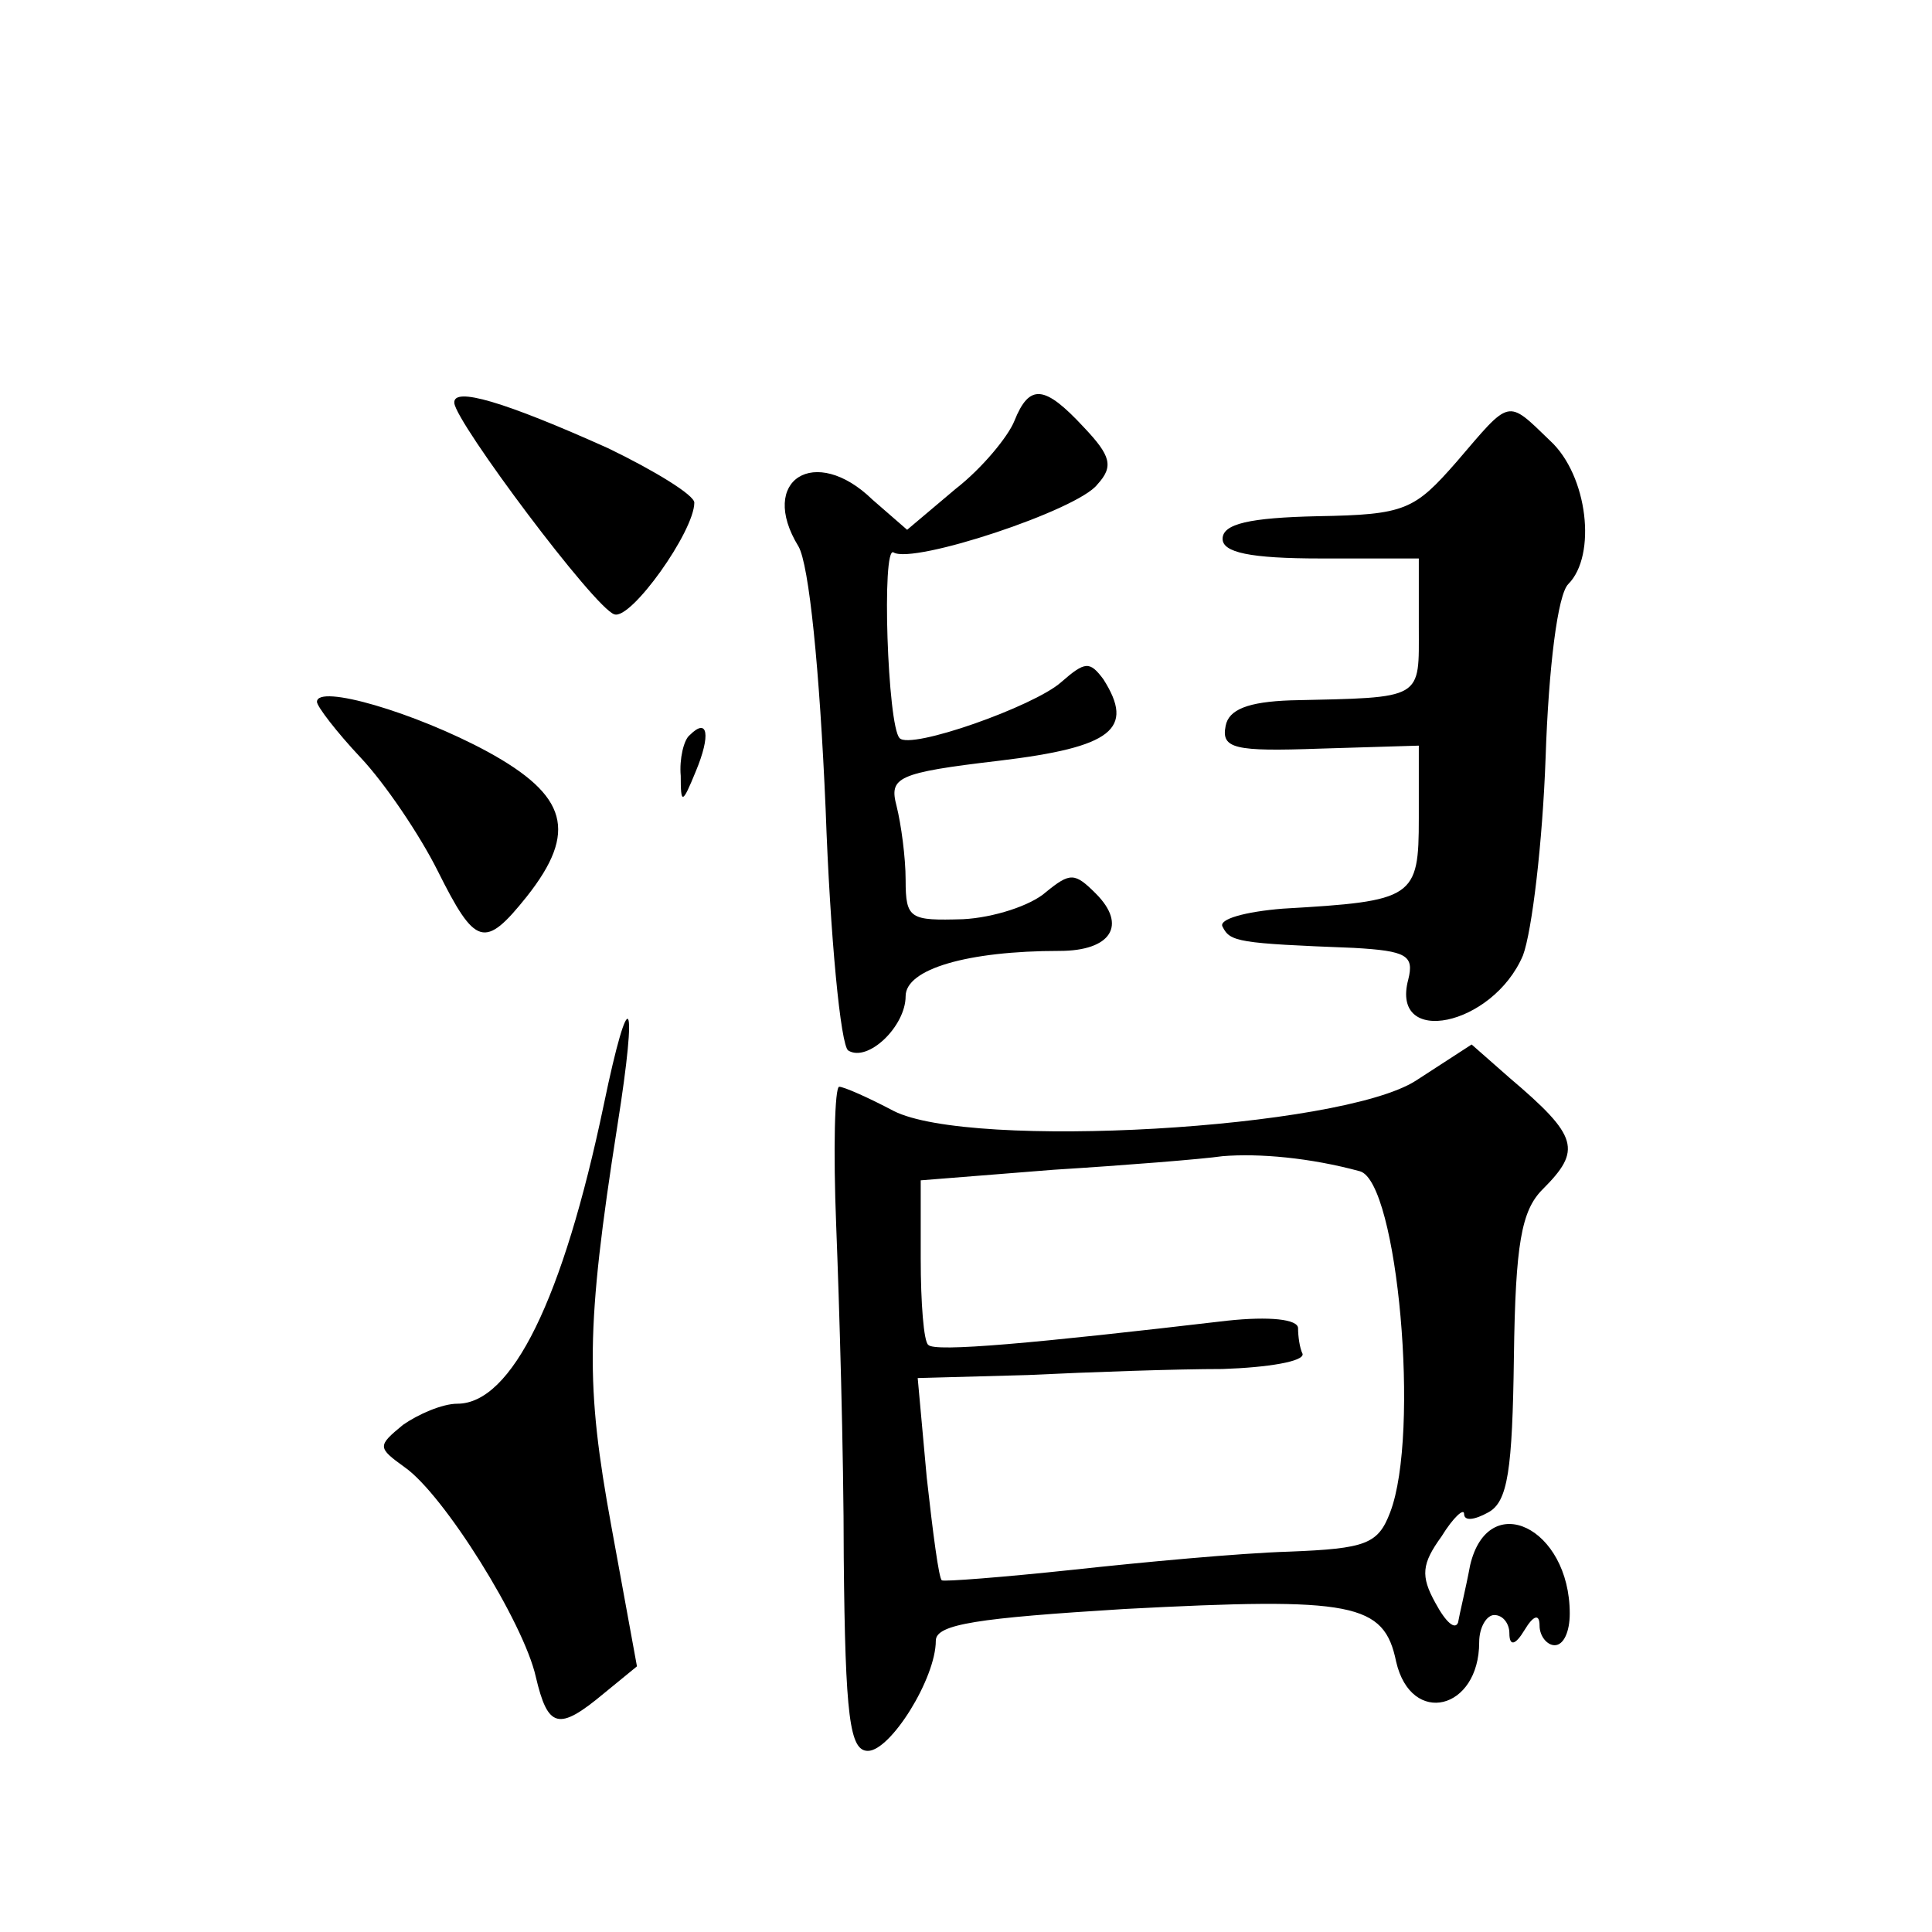 <?xml version="1.0" standalone="no"?>
<!DOCTYPE svg PUBLIC "-//W3C//DTD SVG 20010904//EN"
 "http://www.w3.org/TR/2001/REC-SVG-20010904/DTD/svg10.dtd">
<svg version="1.0" xmlns="http://www.w3.org/2000/svg"
 width="128pt" height="128pt" viewBox="0 0 128 128"
 preserveAspectRatio="xMidYMid meet">
<g transform="translate(0,128) scale(0.1,-0.1)"
fill="#0" stroke="none">
<path d="M301 1013 c1 -13 93 -136 106 -140 11 -4 53 55 53 74 0 5 -26 21 -57 36
-69 31 -103 41 -102 30z M672 1001 c-4 -10 -21 -31 -39 -45 l-32 -27 -23 20 c-38
37 -76 13 -49 -31 7 -12 14 -81 18 -174 3 -85 10 -157 15 -160 13 -8 38 16 38 36
0 18 41 30 102 30 34 0 45 17 24 38 -14 14 -17 14 -33 1 -10 -9 -35 -17 -55 -18
-35 -1 -38 0 -38 26 0 15 -3 37 -6 49 -5 19 0 22 68 30 75 9 90 21 69 54 -9 12
-12 12 -28 -2 -18 -16 -100 -45 -107 -37 -8 8 -12 128 -4 123 13 -8 122 28 135
45 11 12 9 19 -9 38 -26 28 -36 29 -46 4z M965 974 c-28 -32 -34 -35 -92 -36 -45
-1 -63 -5 -63 -15 0 -9 18 -13 65 -13 l65 0 0 -45 c0 -49 4 -47 -85 -49 -28 -1
-41 -6 -43 -17 -3 -15 6 -17 62 -15 l66 2 0 -48 c0 -53 -3 -55 -90 -60 -25 -2 -43
-7 -40 -12 5 -10 10 -11 87 -14 35 -2 40 -5 36 -21 -12 -45 56 -31 76 16 6 16 13
75 15 131 2 60 8 108 15 115 19 19 13 72 -12 95 -29 28 -26 28 -62 -14z M210 815
c0 -3 13 -20 29 -37 16 -17 39 -51 51 -75 25 -50 31 -52 59 -17 34 43 27 67 -26
96 -48 26 -113 45 -113 33z M457 793 c-4 -3 -7 -16 -6 -27 0 -19 1 -19 10 3 10
24 8 36 -4 24z M400 548 c-27 -129 -61 -198 -97 -198 -10 0 -26 -7 -36 -14 -17
-14 -17 -15 1 -28 26 -18 79 -103 87 -139 8 -34 15 -36 45 -11 l22 18 -17 93 c-17
93 -17 131 4 265 14 88 8 96 -9 14z M938 564 c-50 -32 -295 -46 -346 -20 -17 9
-33 16 -36 16 -3 0 -4 -42 -2 -92 2 -51 5 -150 5 -220 1 -106 4 -128 16 -128 15
0 45 48 45 73 0 11 28 15 125 21 152 8 172 4 180 -35 10 -43 55 -32 55 13 0 10
5 18 10 18 6 0 10 -6 10 -12 0 -9 4 -8 10 2 6 10 10 11 10 3 0 -7 5 -13 10 -13
6 0 10 9 10 21 0 57 -54 83 -66 32 -3 -16 -7 -32 -8 -38 -2 -5 -8 0 -15 13 -10
18 -9 26 4 44 8 13 15 19 15 15 0 -5 7 -4 16 1 13 7 16 28 17 103 1 75 5 97 19
111 26 26 24 35 -22 74 l-25 22 -37 -24z m-37 -60 c25 -7 40 -174 20 -226 -8 -21
-16 -24 -67 -26 -33 -1 -97 -7 -143 -12 -47 -5 -86 -8 -87 -7 -2 1 -6 32 -10 68
l-6 66 73 2 c41 2 99 4 129 4 30 1 54 5 53 10 -2 4 -3 12 -3 17 0 6 -19 8 -47 5
-128 -15 -194 -21 -198 -16 -3 2 -5 28 -5 57 l0 52 88 7 c48 3 98 7 112 9 24 2
58 -1 91 -10z"/>
</g>
</svg>
